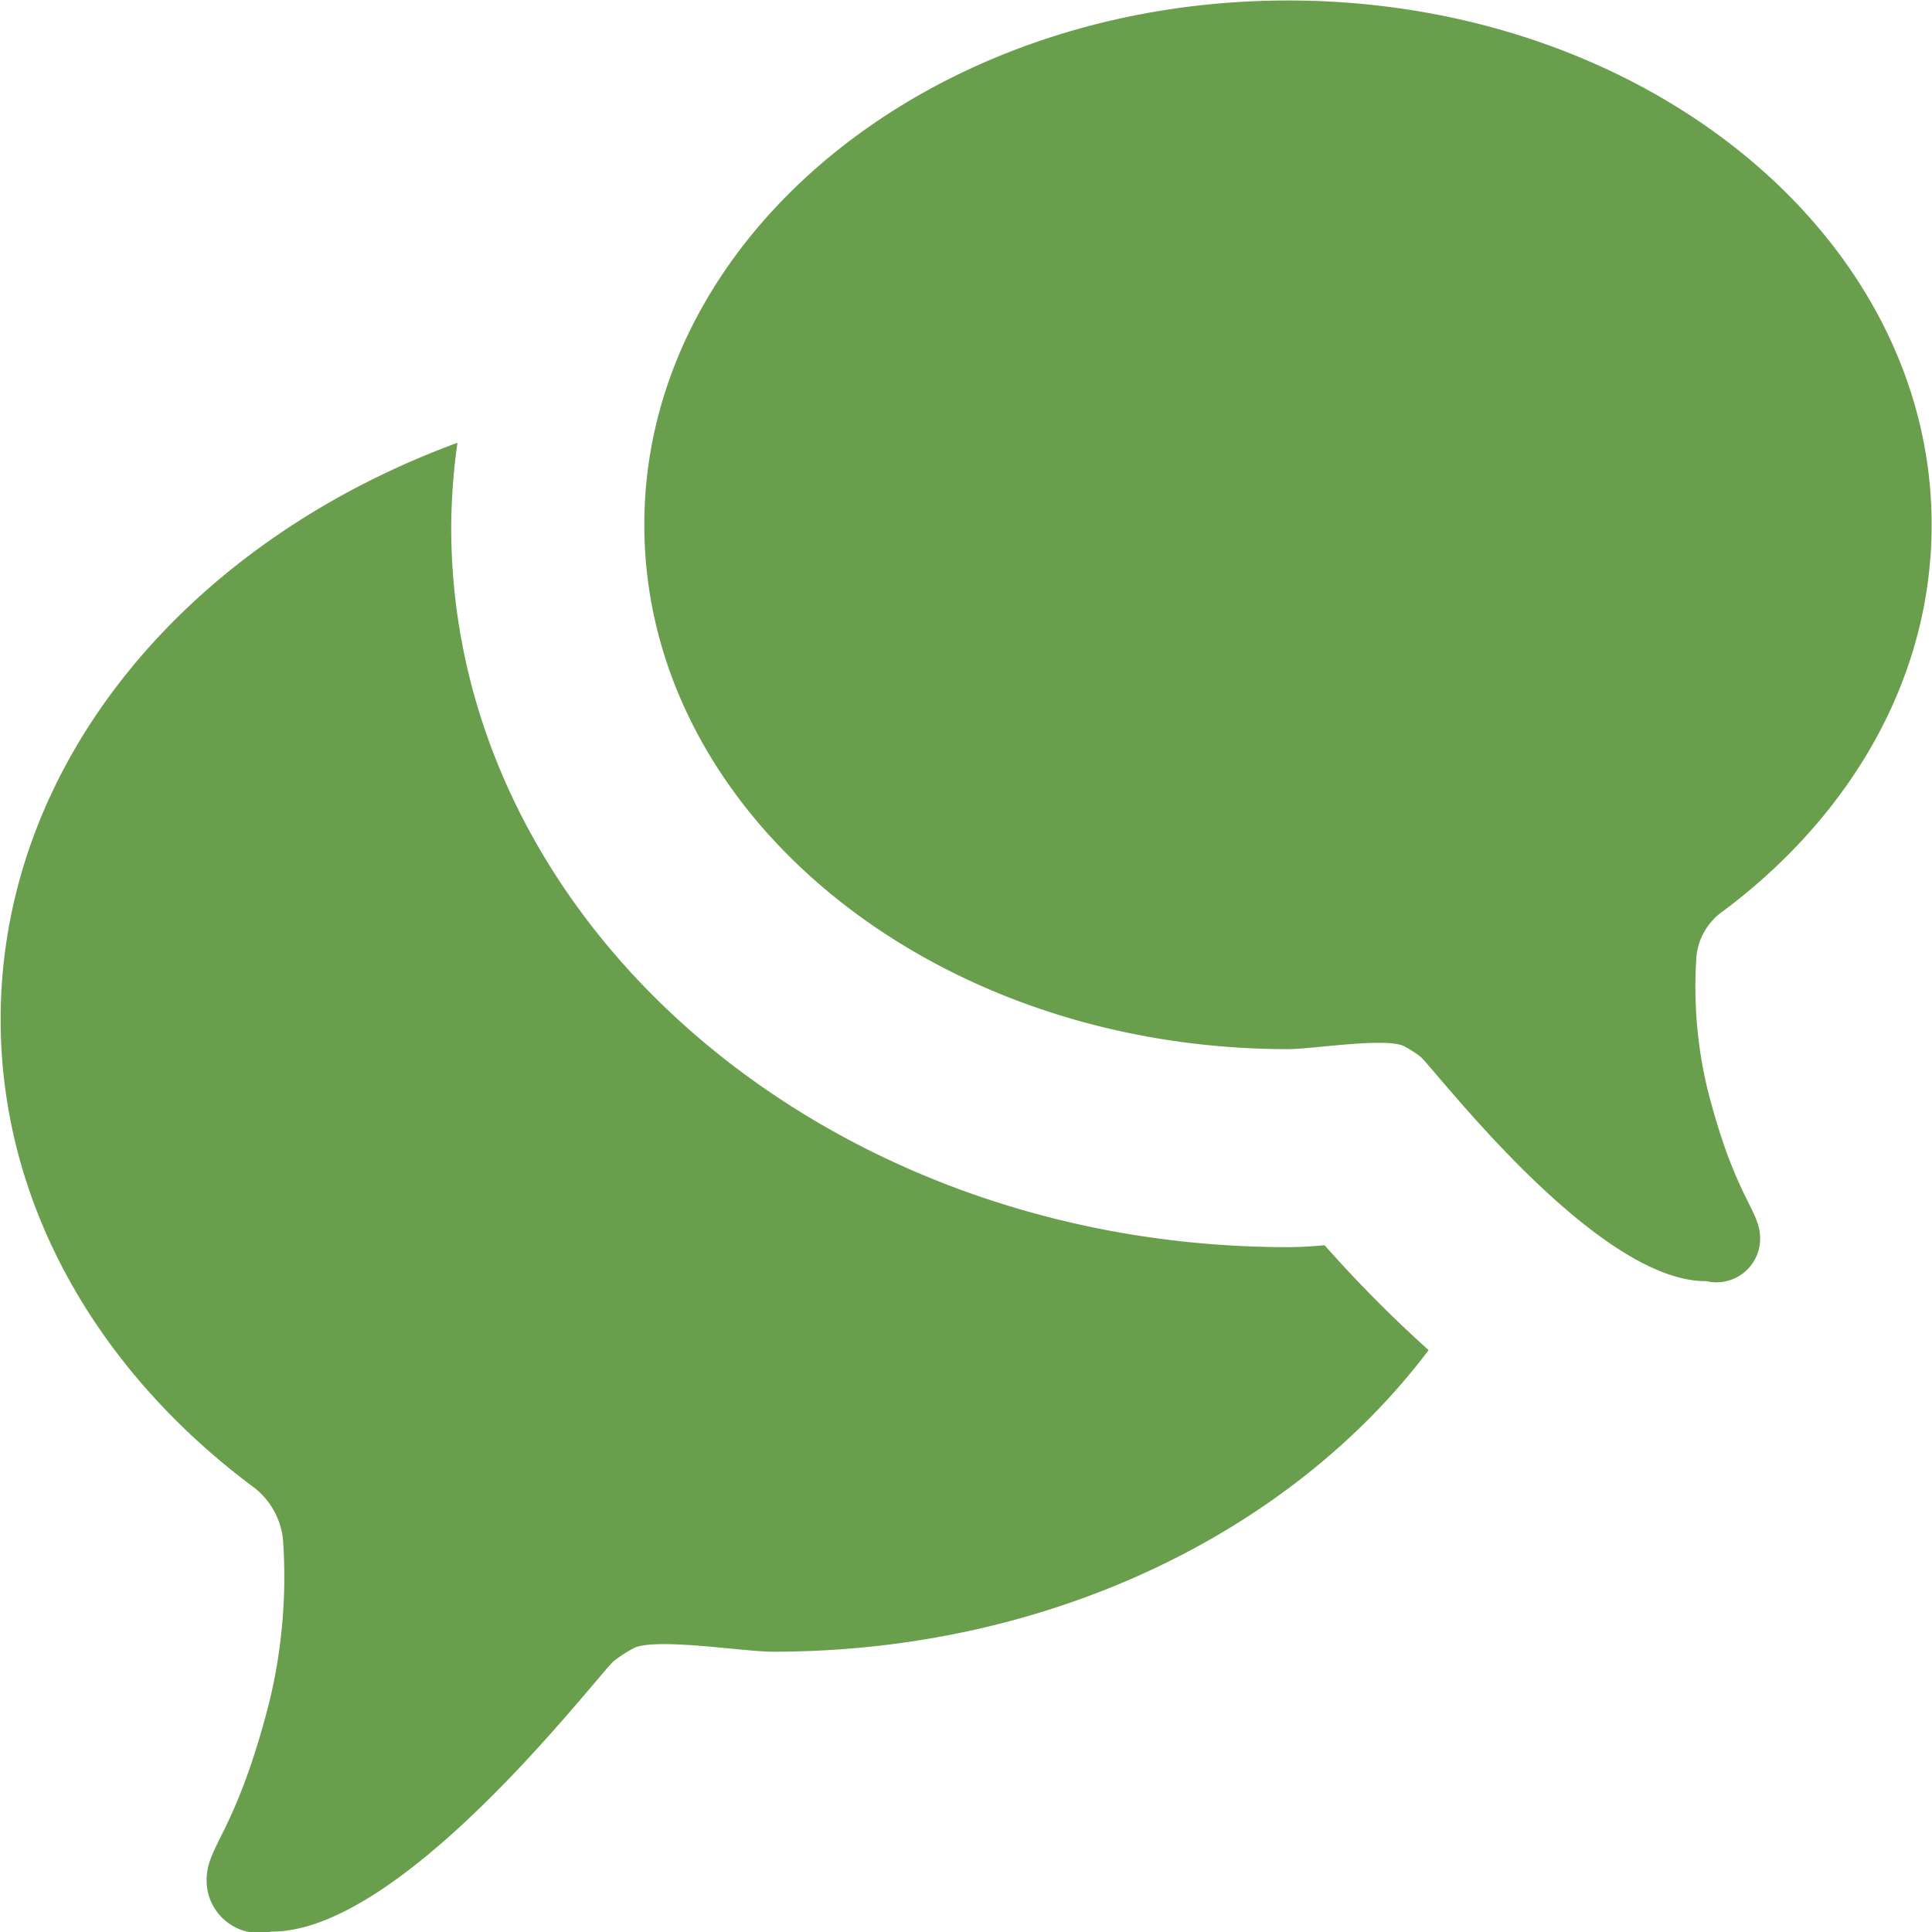 <?xml version="1.0" ?><!-- Скачано с сайта svg4.ru / Downloaded from svg4.ru -->
<svg width="800px" height="800px" viewBox="-0.02 0 60.031 60.031" xmlns="http://www.w3.org/2000/svg"><defs><style>
      .cls-1 {
        fill: #699f4c;
        fill-rule: evenodd;
      }
    </style></defs><path class="cls-1" d="M543.4,238.4a1.957,1.957,0,0,0-.706,1.292,13.6,13.6,0,0,0,.354,4.205c0.874,3.389,1.618,3.686,1.623,4.583A1.358,1.358,0,0,1,543,249.808c-3.37.027-8.255-6.354-8.863-6.957a3.36,3.36,0,0,0-.566-0.362c-0.655-.246-2.8.109-3.571,0.11-11.046,0-20-7.294-20-16.292s8.954-16.292,20-16.292,20,7.294,20,16.292C550,231.107,547.45,235.421,543.4,238.4ZM530,248.751c0.375,0,.752-0.025,1.138-0.059a40.1,40.1,0,0,0,3.232,3.259c-4.224,5.606-11.735,9.371-20.37,9.371-0.928,0-3.5-.428-4.286-0.132a4.055,4.055,0,0,0-.678.436c-0.73.728-6.592,8.425-10.636,8.393a1.63,1.63,0,0,1-2-1.6c0-1.082.9-1.44,1.947-5.528a16.512,16.512,0,0,0,.425-5.072,2.369,2.369,0,0,0-.847-1.559c-4.866-3.6-7.925-8.8-7.925-14.589,0-7.989,5.835-14.841,14.194-17.913A19.45,19.45,0,0,0,504,226.38C504,238.715,515.664,248.751,530,248.751Z" id="comments" transform="translate(-490 -210)"/></svg>